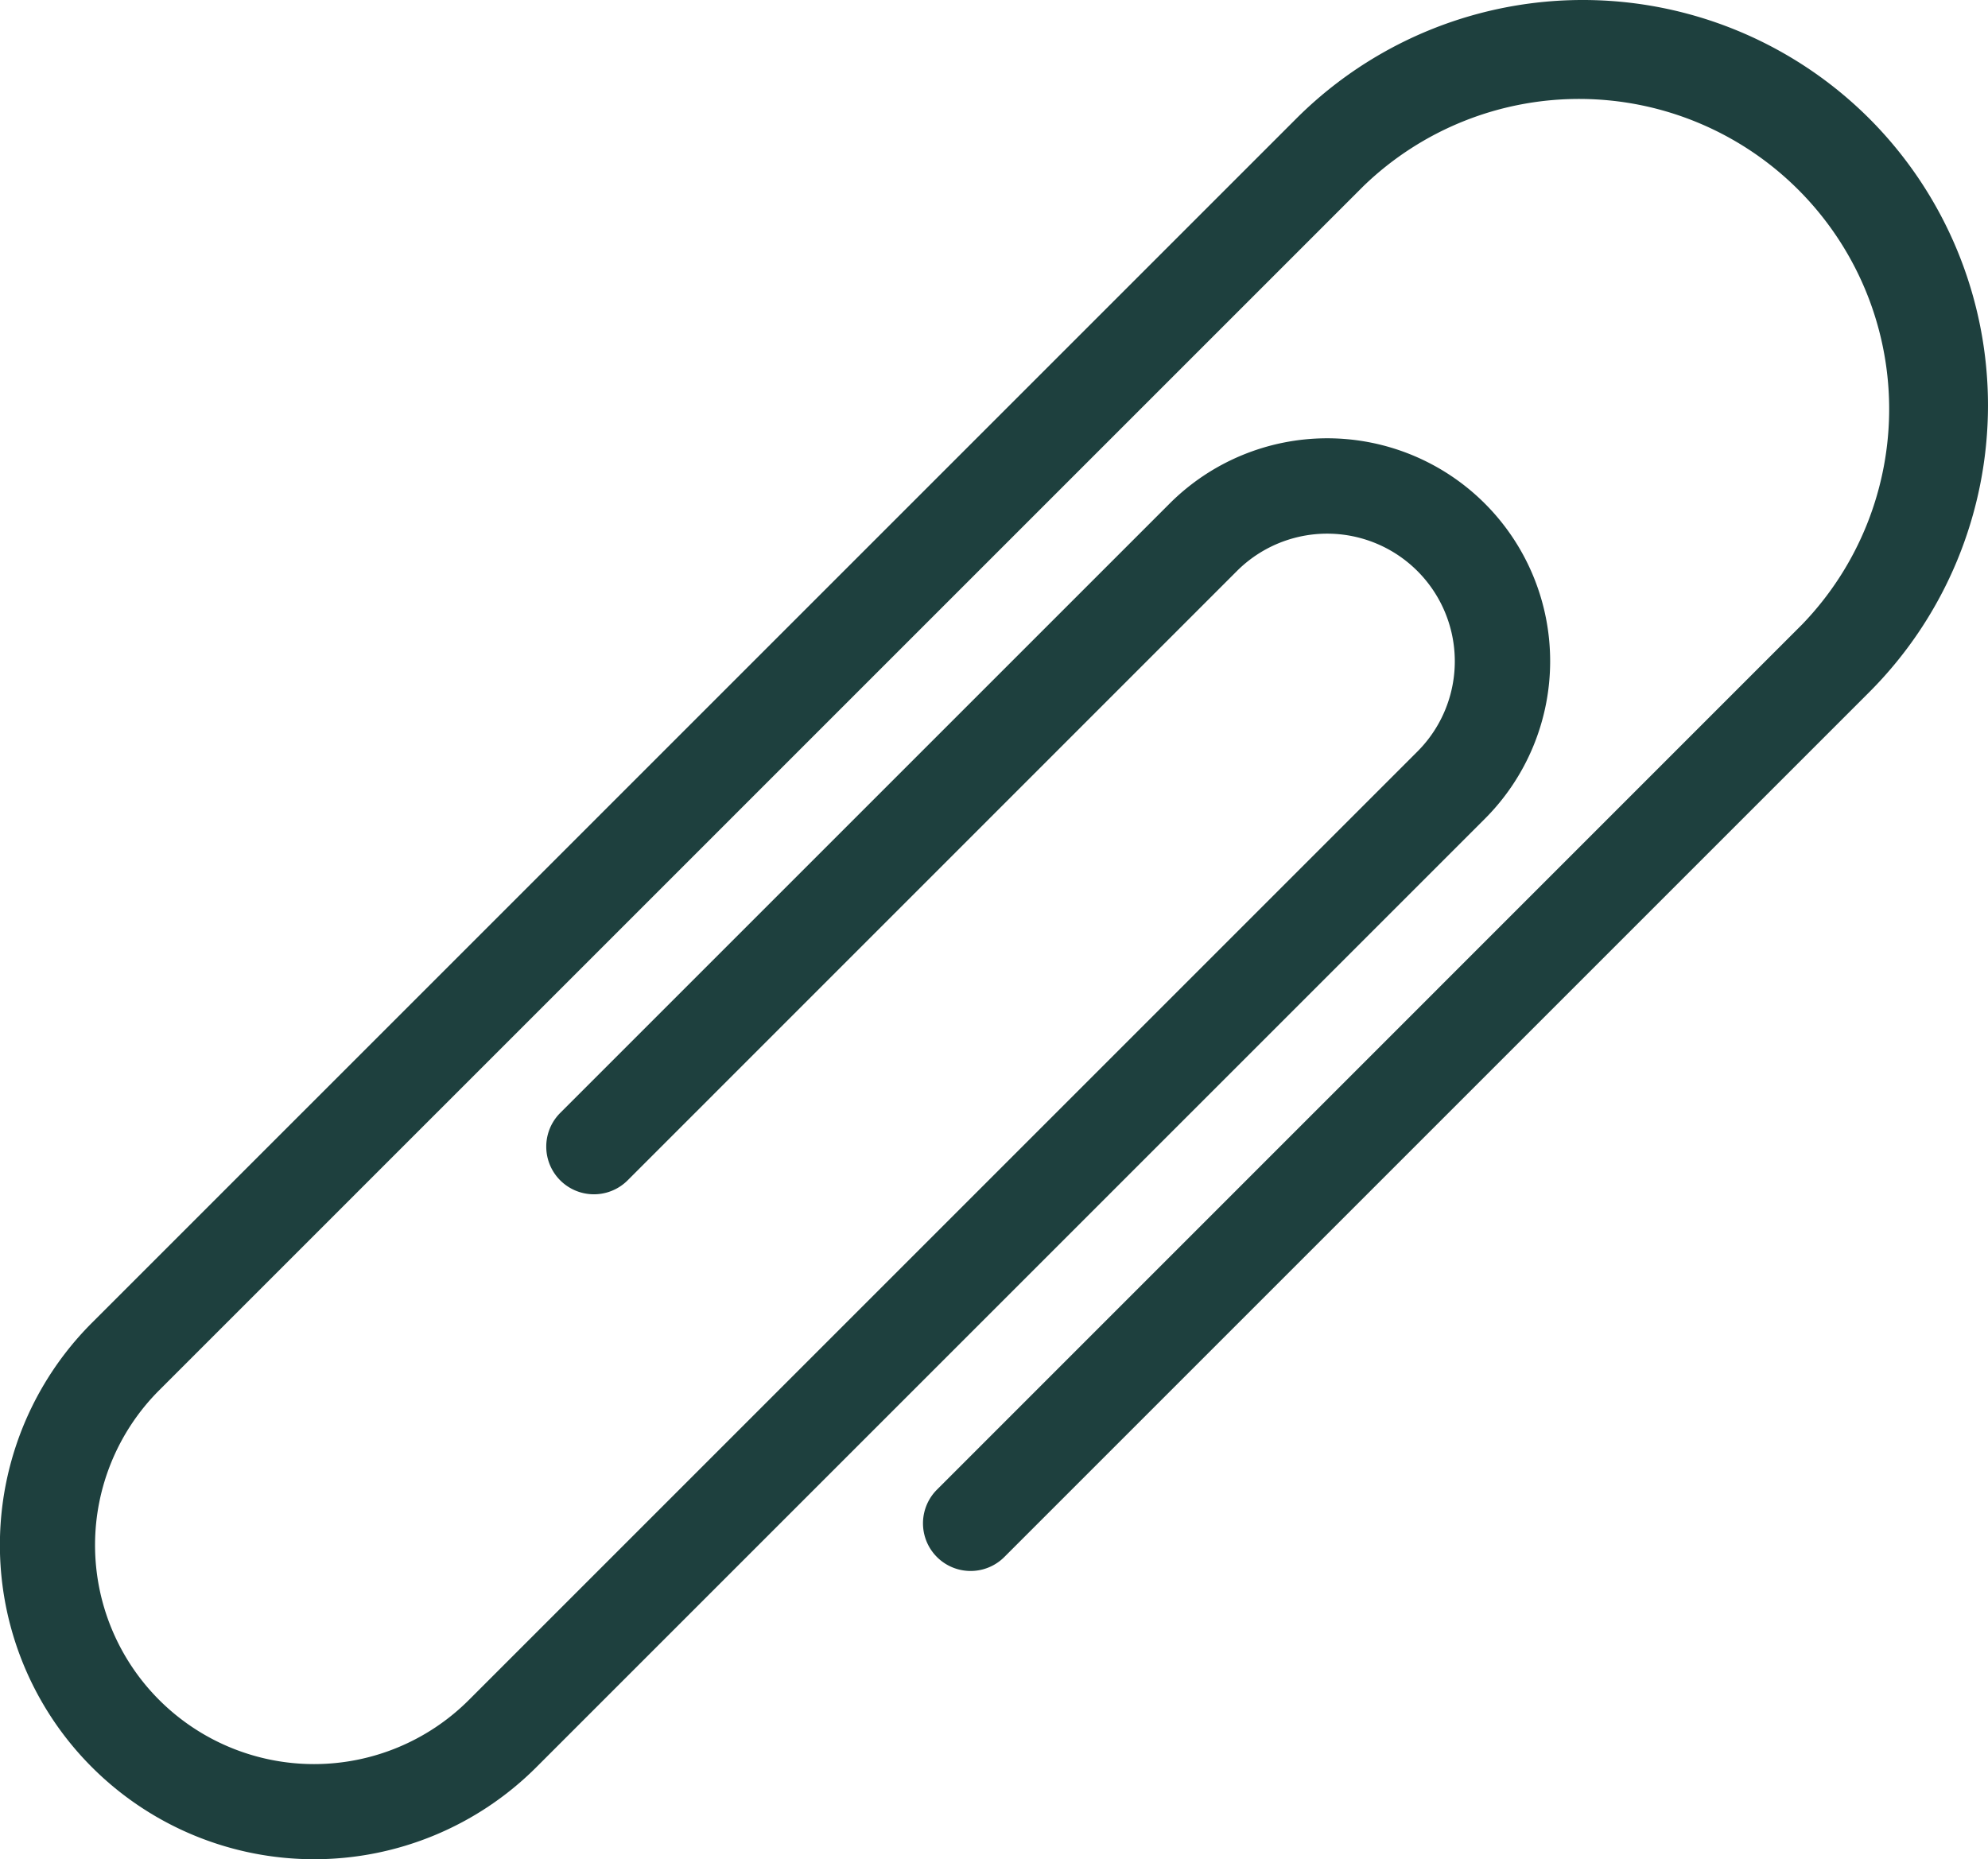 <svg xmlns="http://www.w3.org/2000/svg" width="70" height="65.469" viewBox="0 0 70 65.469">
  <path id="inclined-clip" d="M65.826,17.69a14.274,14.274,0,0,0-20.187,0l-42.4,42.4A11.065,11.065,0,0,0,18.884,75.742l33.4-33.4a7.848,7.848,0,0,0-11.1-11.1L19.726,52.7A1.677,1.677,0,0,0,22.1,55.074L43.553,33.618a4.494,4.494,0,1,1,6.356,6.356l-33.4,33.4A7.711,7.711,0,0,1,5.607,62.465l42.4-42.4A10.92,10.92,0,0,1,63.454,35.5L32.991,65.967a1.677,1.677,0,0,0,2.372,2.372L65.826,37.876A14.291,14.291,0,0,0,65.826,17.69Z" transform="translate(0 -13.509)" fill="#1e403e"/>
</svg>
